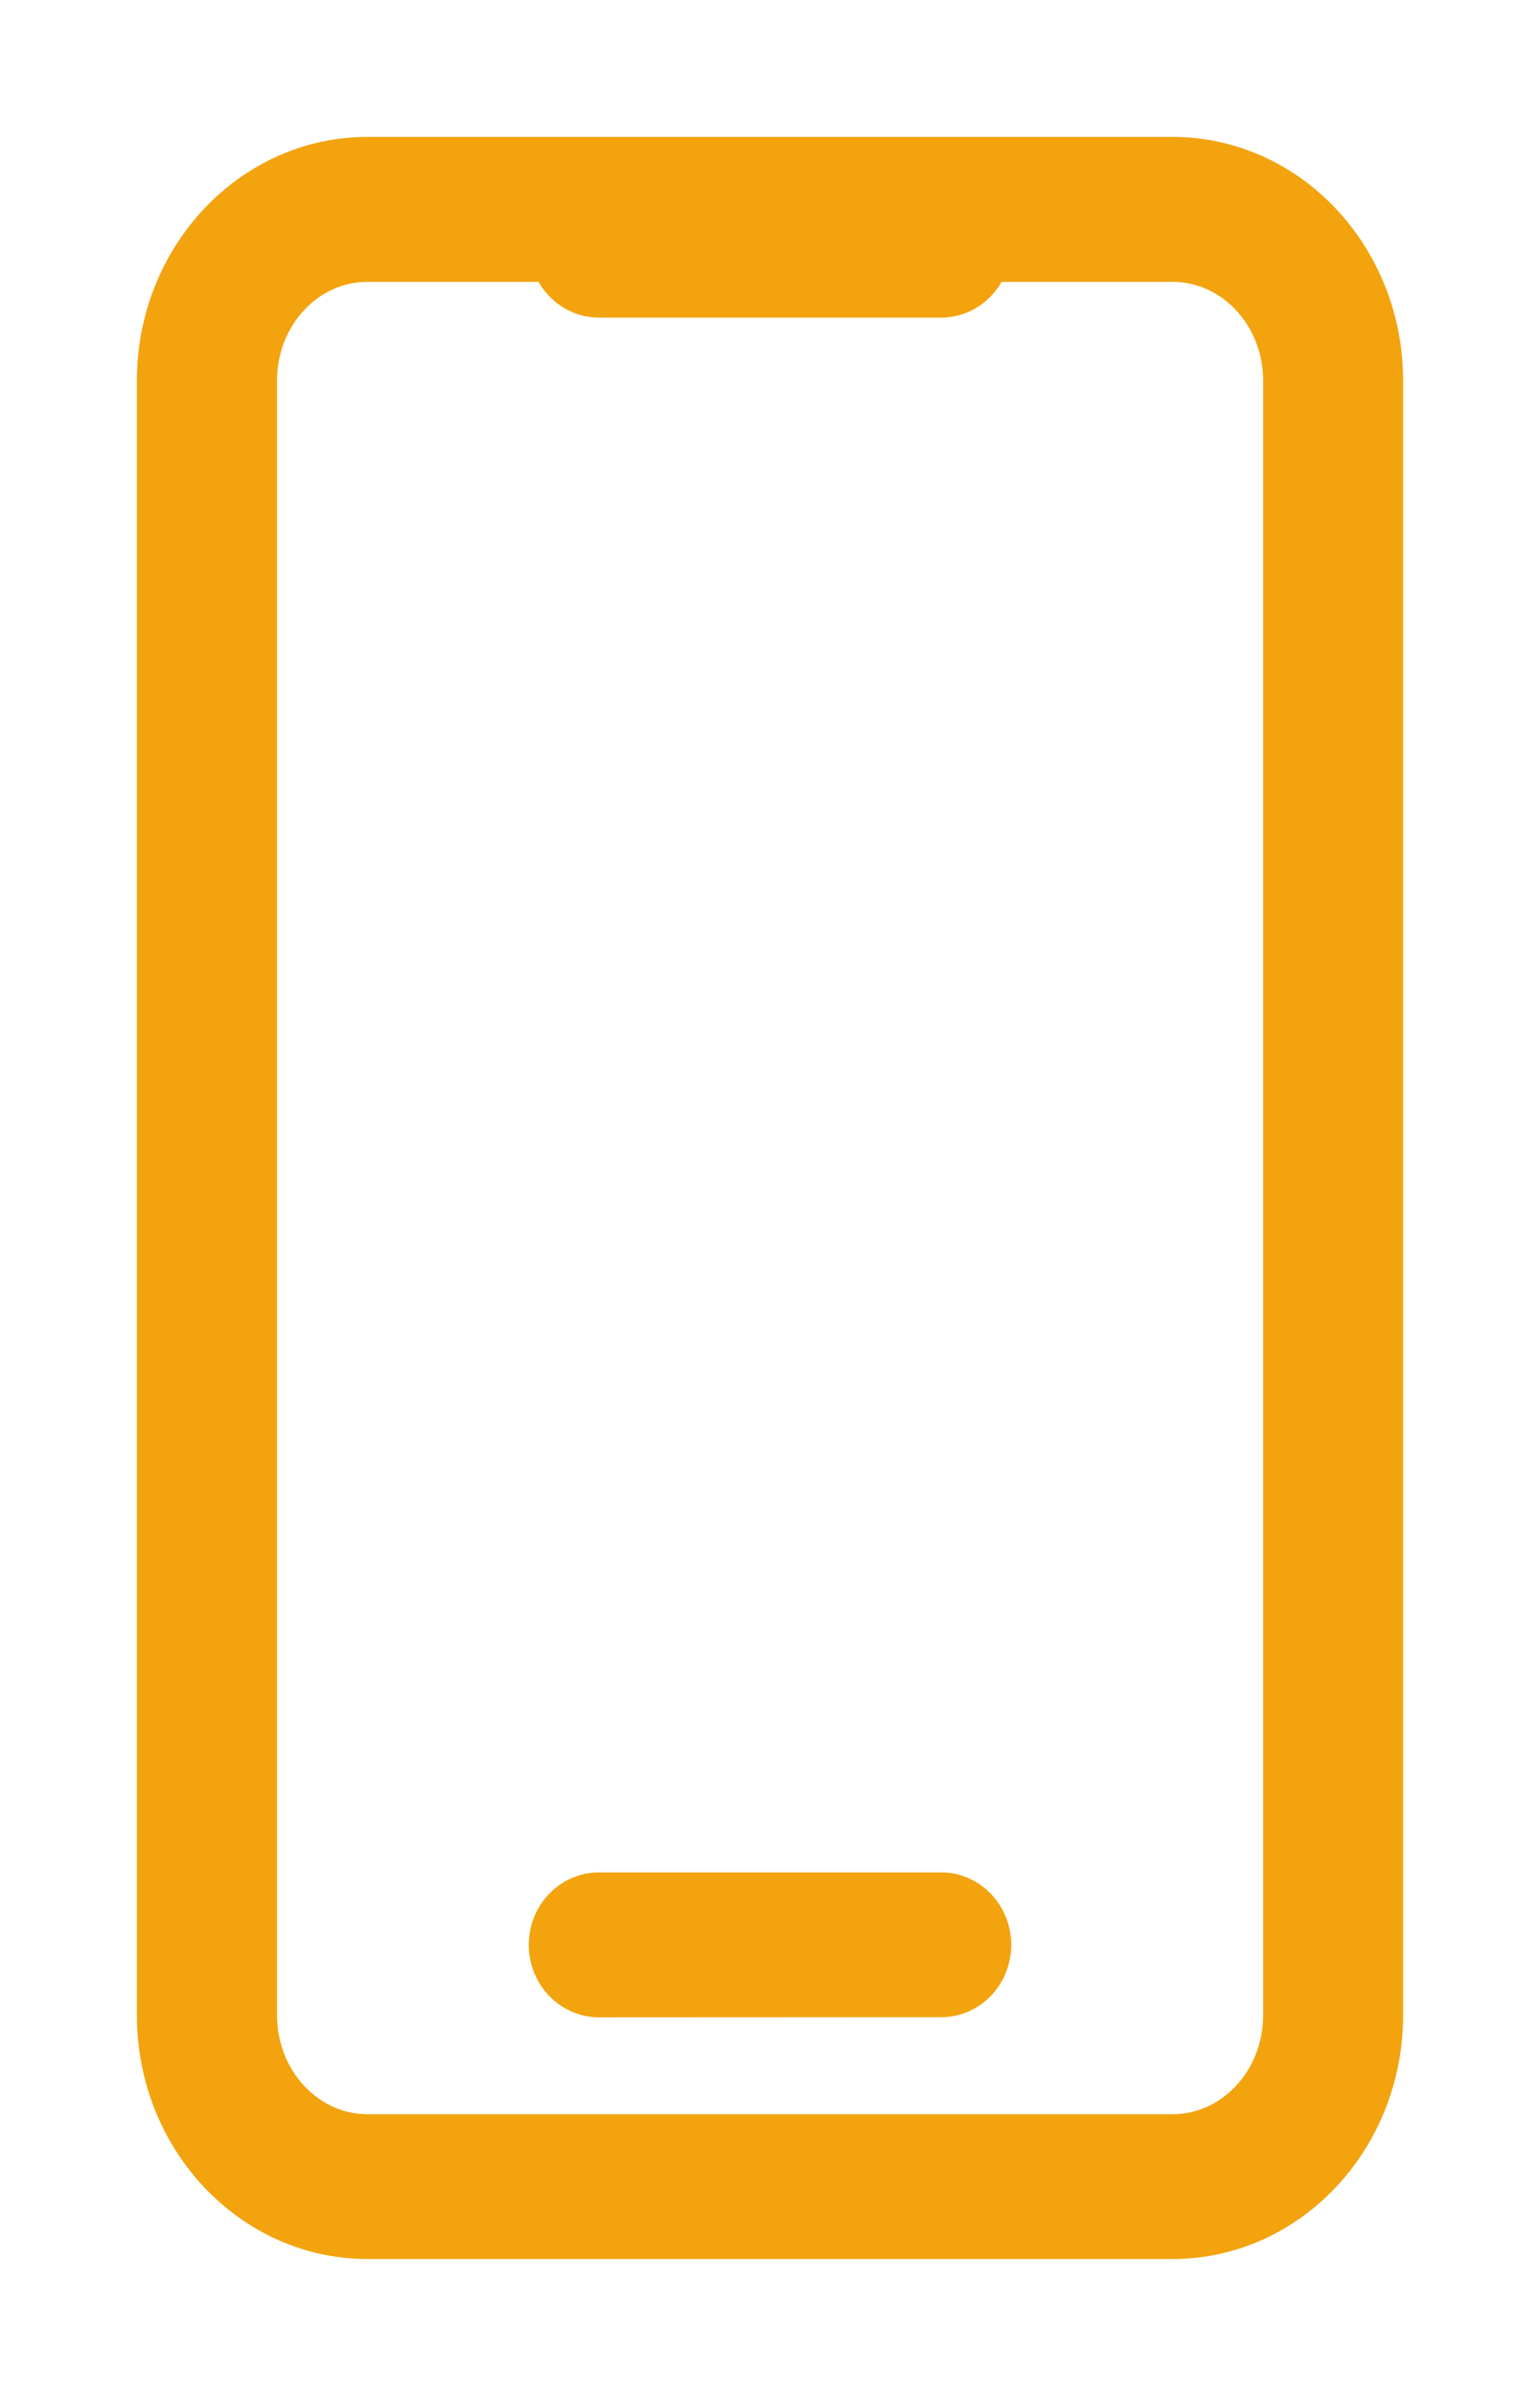 <?xml version="1.0" encoding="UTF-8"?> <svg xmlns="http://www.w3.org/2000/svg" width="9" height="14" viewBox="0 0 9 14" fill="none"> <path d="M2.147 13H6.853C7.485 13 8 12.451 8 11.776V2.224C8 1.549 7.485 1 6.853 1H2.147C1.515 1 1 1.549 1 2.224V11.776C1 12.451 1.515 13 2.147 13ZM1.419 2.224C1.419 1.795 1.745 1.447 2.147 1.447H3.291C3.298 1.563 3.389 1.656 3.5 1.656H5.501C5.612 1.656 5.703 1.563 5.709 1.447H6.853C7.255 1.447 7.582 1.795 7.582 2.224V11.776C7.582 12.205 7.255 12.554 6.853 12.554H2.147C1.746 12.554 1.419 12.205 1.419 11.776L1.419 2.224ZM3.29 11.364C3.29 11.241 3.384 11.141 3.5 11.141H5.501C5.616 11.141 5.71 11.241 5.71 11.364C5.71 11.488 5.616 11.587 5.501 11.587L3.5 11.588C3.384 11.587 3.29 11.488 3.29 11.364Z" fill="#F3A30E" stroke="#F3A30E" stroke-width="0.4"></path> </svg> 